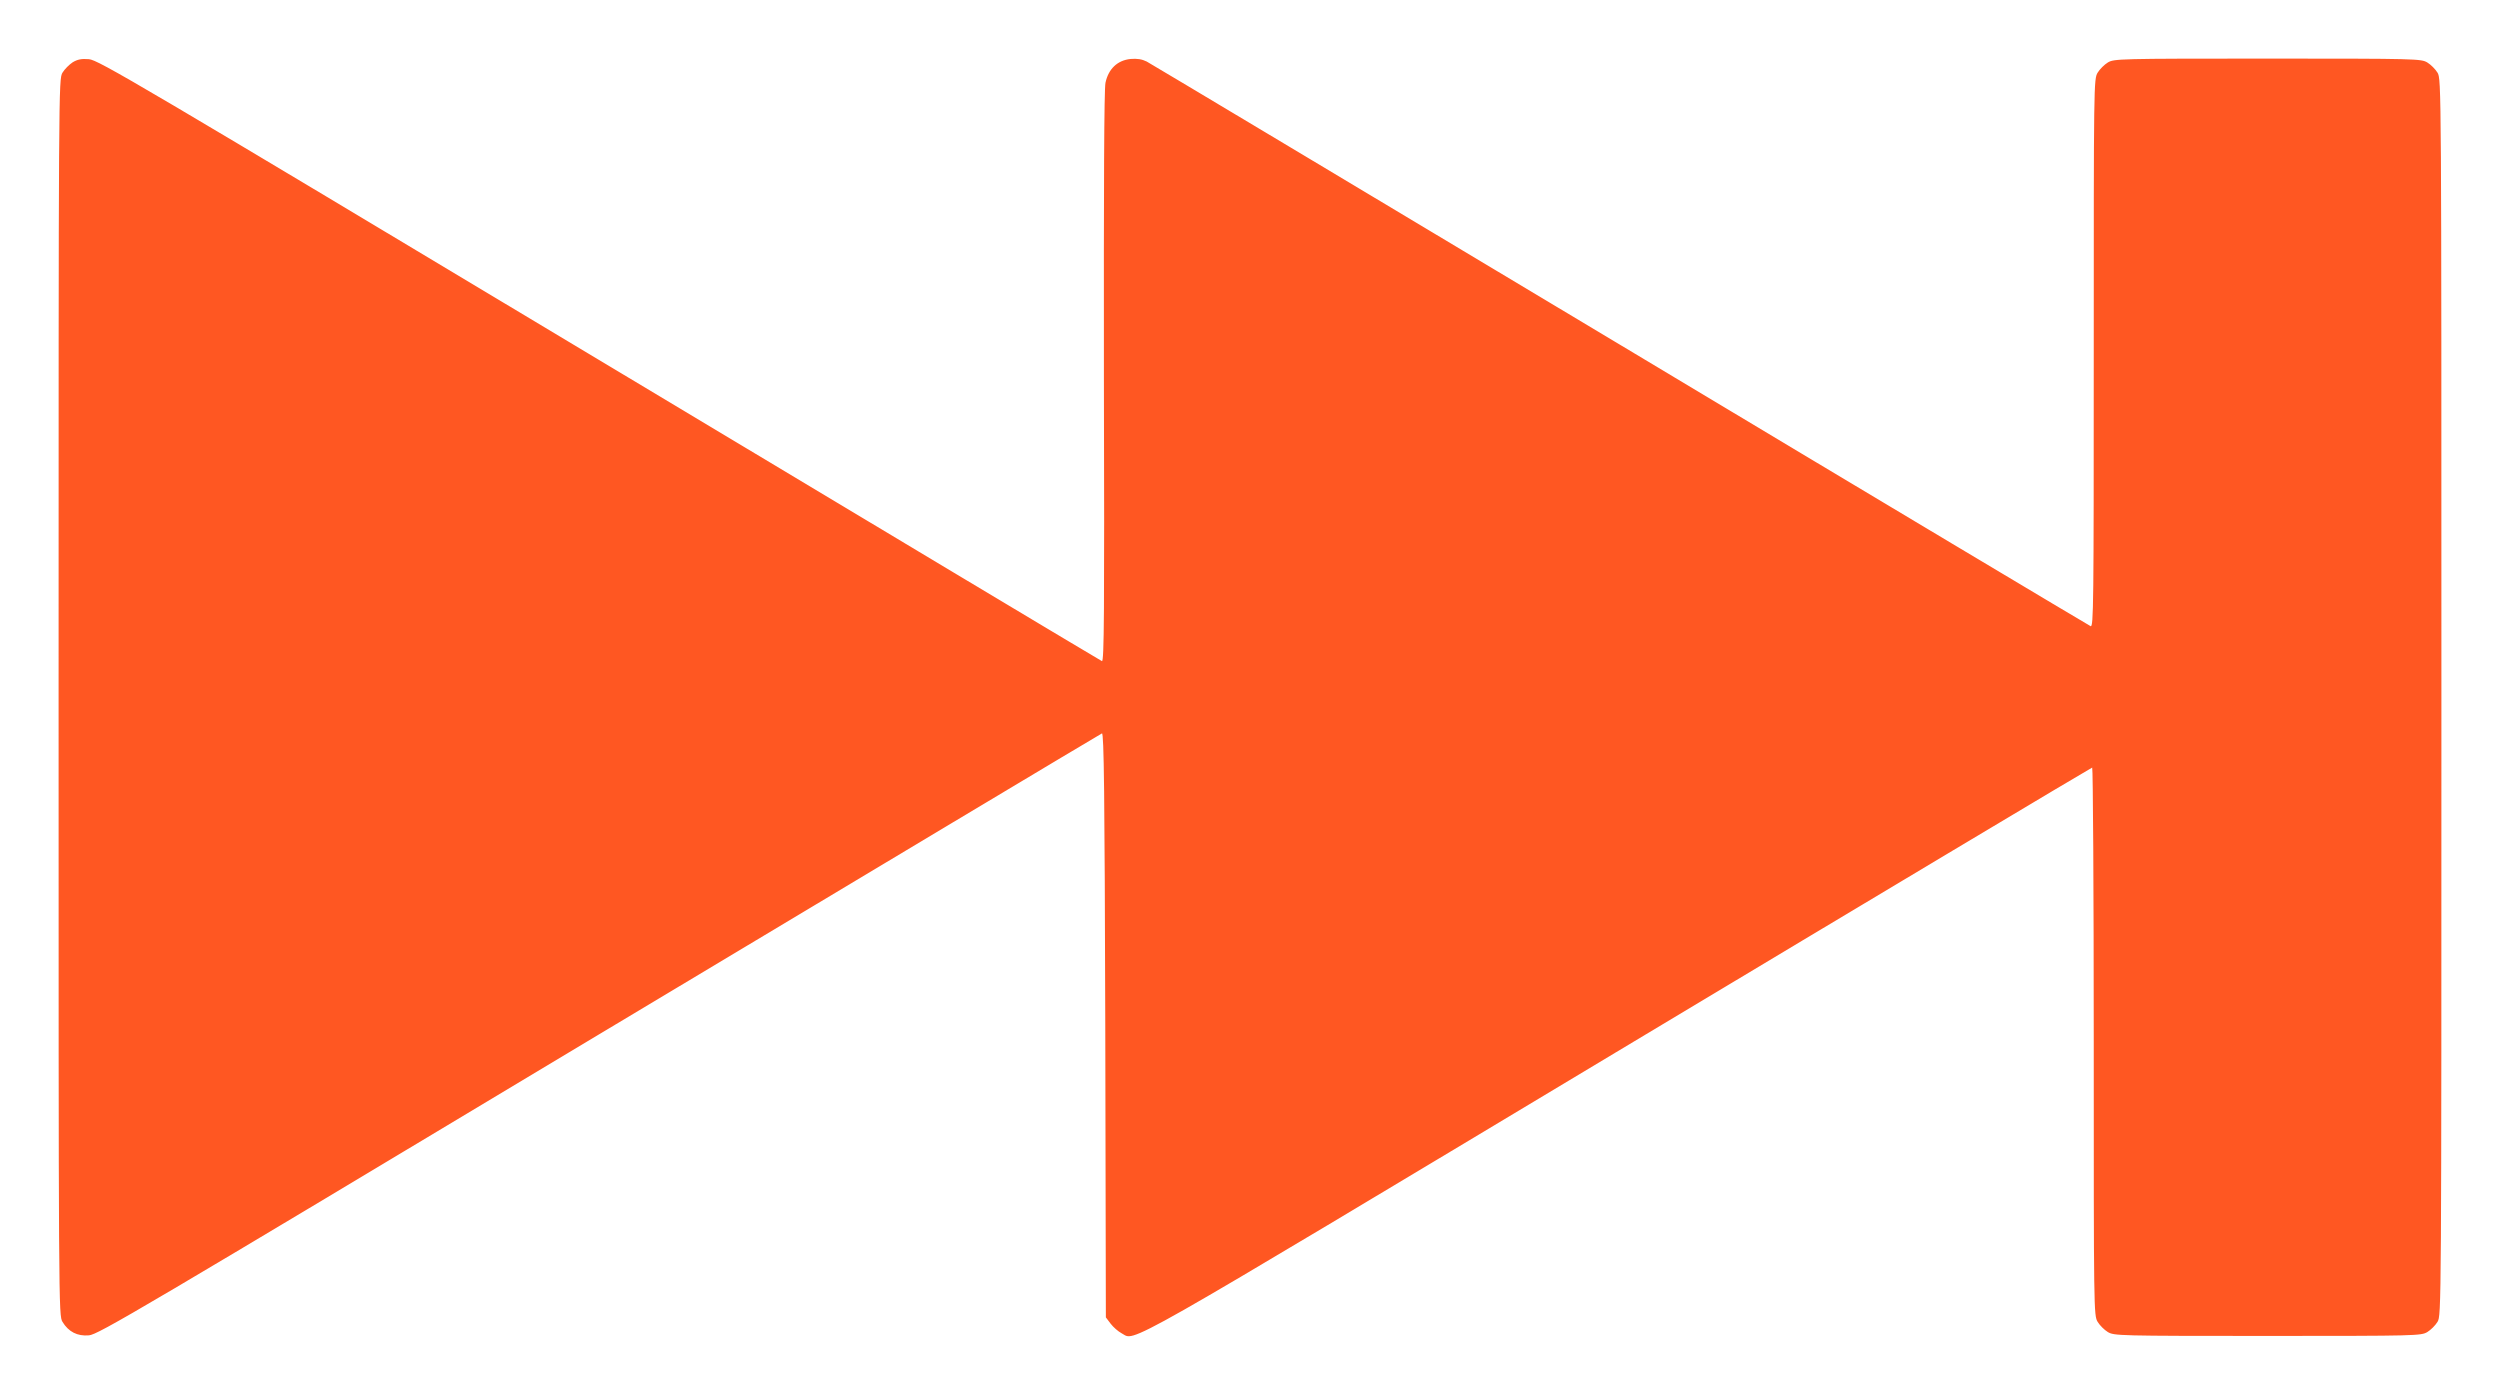 <?xml version="1.0" standalone="no"?>
<!DOCTYPE svg PUBLIC "-//W3C//DTD SVG 20010904//EN"
 "http://www.w3.org/TR/2001/REC-SVG-20010904/DTD/svg10.dtd">
<svg version="1.0" xmlns="http://www.w3.org/2000/svg"
 width="1280pt" height="714pt" viewBox="0 0 1280 714"
 preserveAspectRatio="xMidYMid meet">
<g transform="translate(0,714) scale(0.1,-0.1)"
fill="#ff5722" stroke="none">
<path d="M372 6821 c-18 -12 -41 -35 -52 -53 -20 -33 -20 -57 -20 -3198 0
-3141 0 -3165 20 -3198 31 -51 76 -74 135 -69 46 3 253 125 2612 1541 1410
845 2569 1539 2575 1541 10 4 14 -299 17 -1492 l3 -1498 25 -33 c13 -17 38
-39 55 -48 76 -39 -70 -123 2543 1445 1330 798 2423 1451 2427 1451 4 0 8
-631 8 -1402 0 -1382 0 -1403 20 -1436 11 -18 34 -41 52 -52 32 -19 52 -20
818 -20 766 0 786 1 818 20 18 11 41 34 52 52 20 33 20 57 20 3198 0 3141 0
3165 -20 3198 -11 18 -34 41 -52 52 -32 19 -52 20 -818 20 -766 0 -786 -1
-818 -20 -18 -11 -41 -34 -52 -52 -20 -33 -20 -54 -20 -1437 0 -1295 -1 -1403
-16 -1397 -9 4 -1093 651 -2408 1440 -1315 788 -2406 1441 -2425 1451 -24 12
-49 16 -83 13 -67 -7 -113 -51 -128 -122 -7 -35 -9 -519 -8 -1509 3 -1209 1
-1456 -10 -1452 -8 3 -1166 697 -2575 1542 -2367 1420 -2565 1537 -2612 1540
-38 3 -58 -1 -83 -16z"/>
</g>
</svg>

